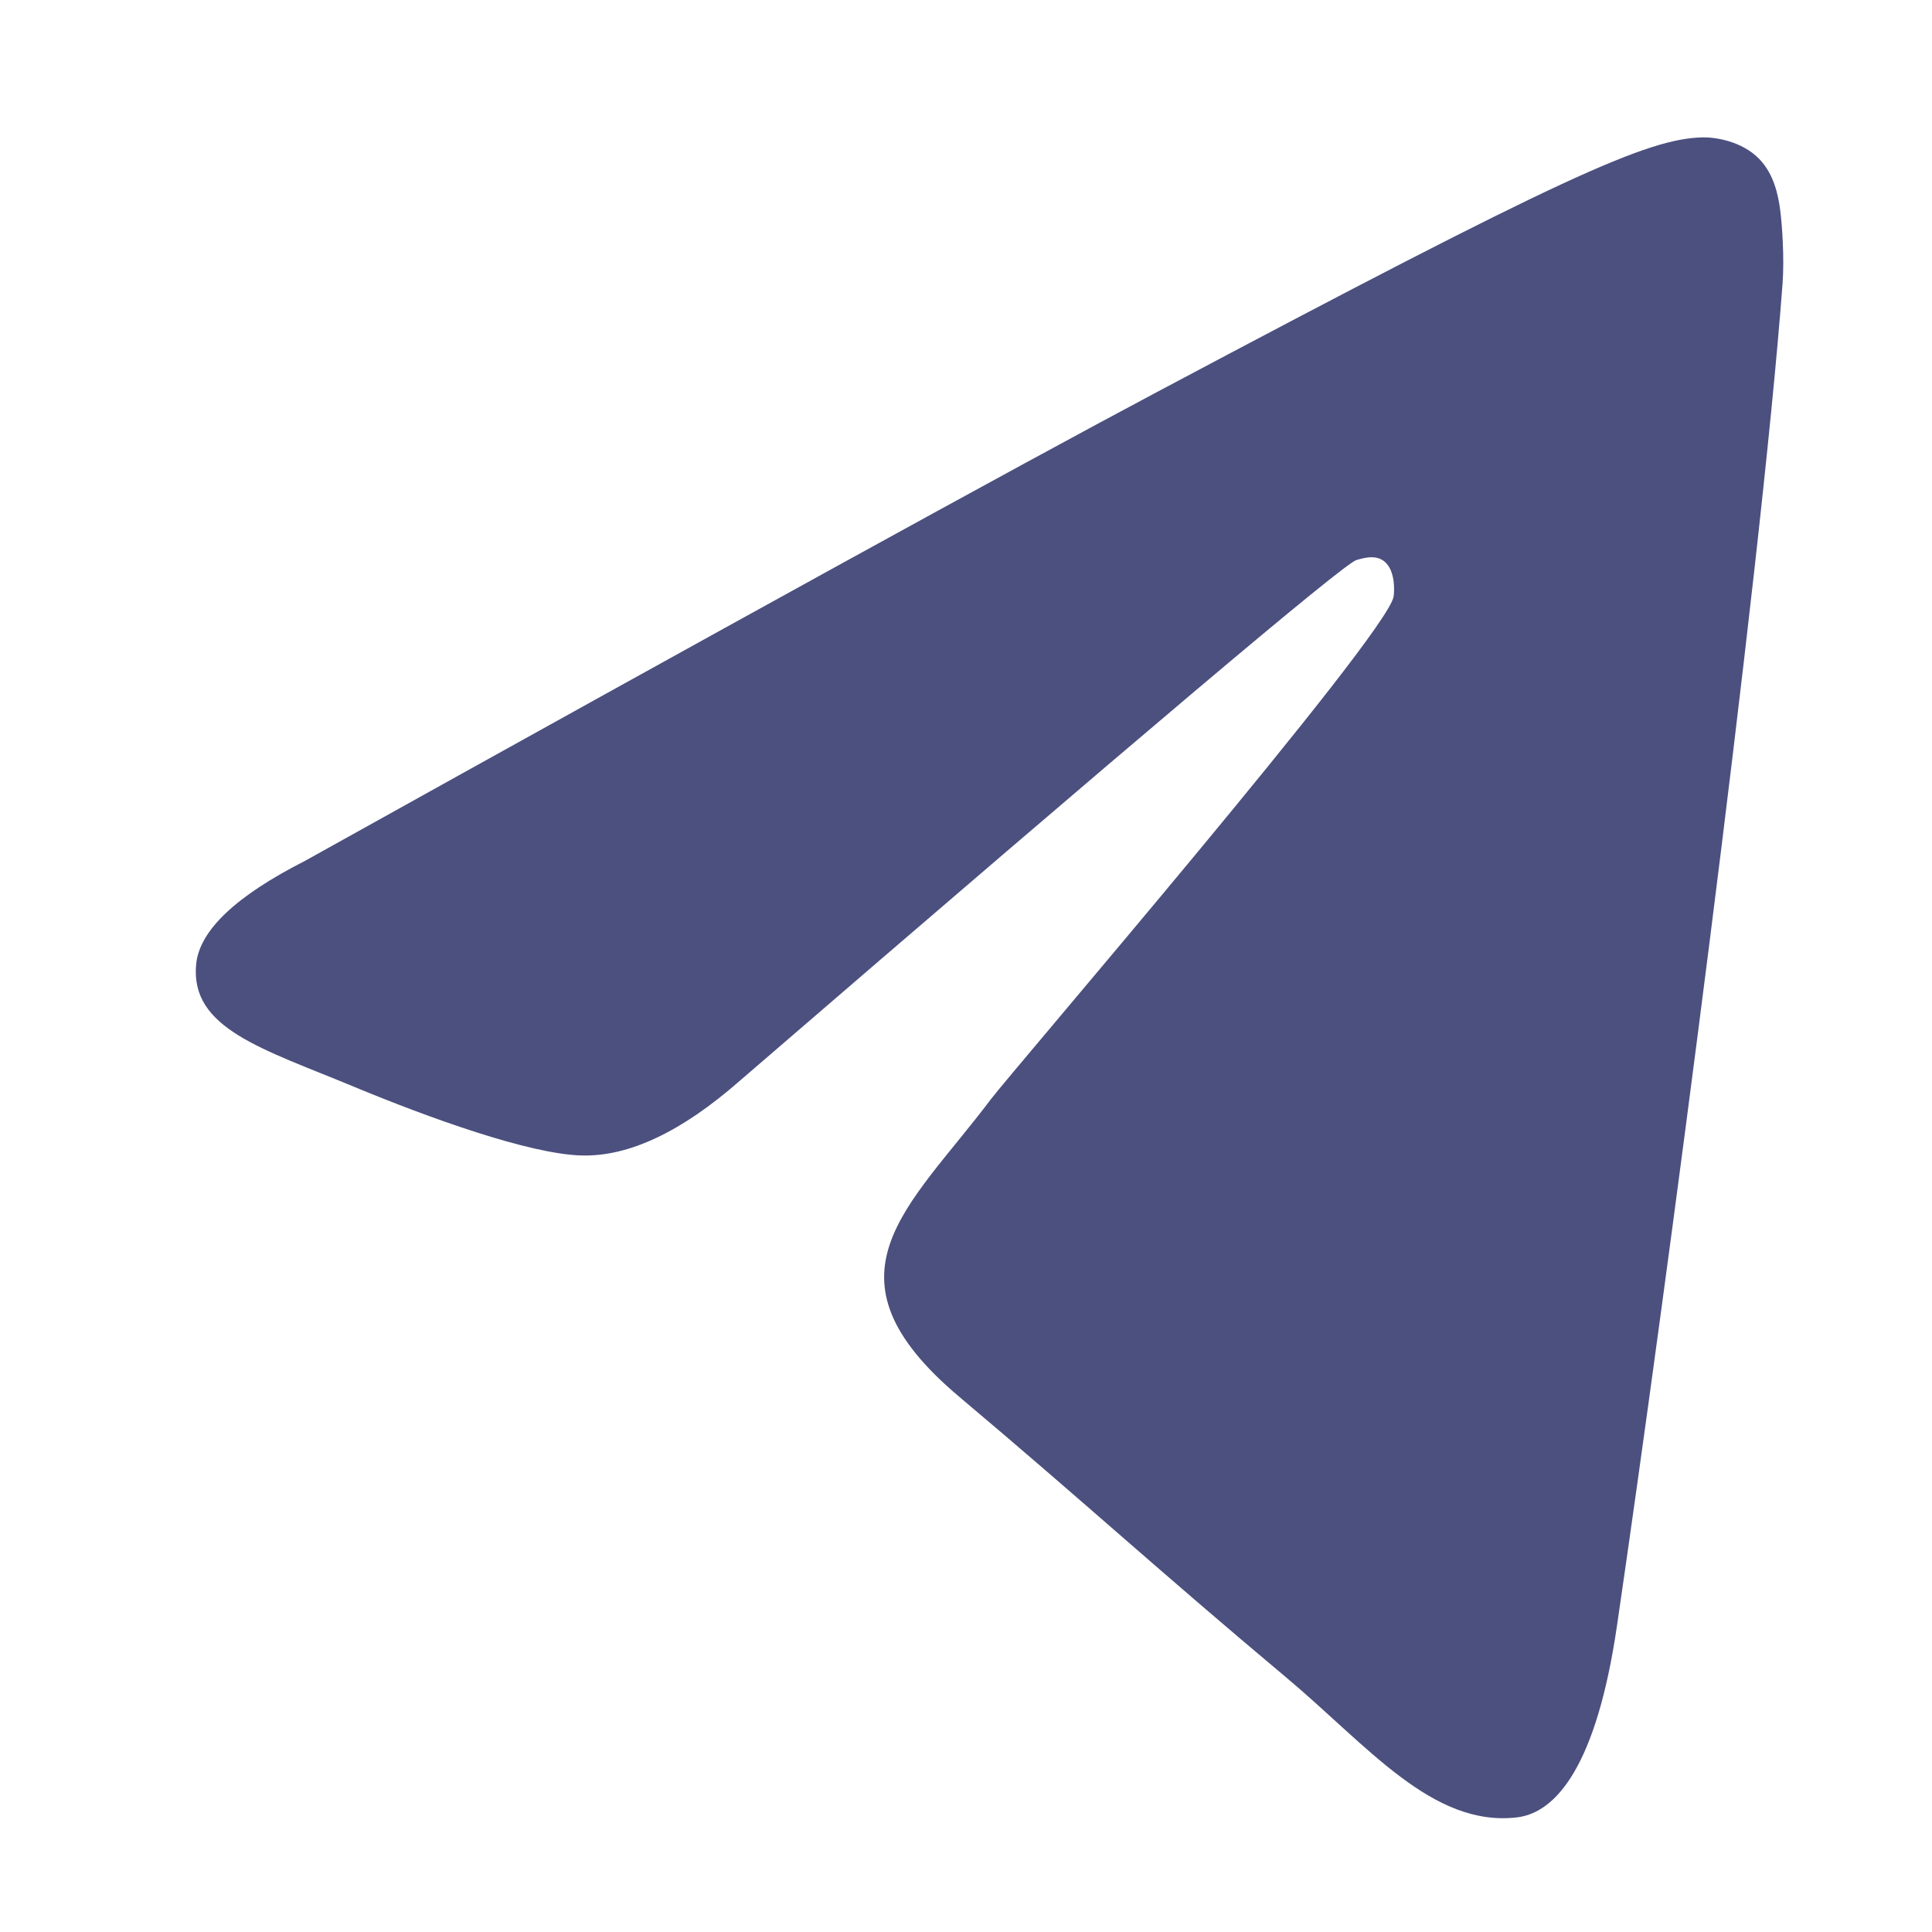 <svg width="30" height="30" viewBox="0 0 30 30" fill="none" xmlns="http://www.w3.org/2000/svg">
<path fill-rule="evenodd" clip-rule="evenodd" d="M4.735 13.368C11.352 9.685 15.764 7.257 17.972 6.084C24.275 2.734 25.585 2.152 26.439 2.133C26.627 2.129 27.047 2.188 27.319 2.47C27.548 2.708 27.611 3.03 27.642 3.255C27.672 3.481 27.709 3.995 27.68 4.397C27.338 8.983 25.86 20.11 25.108 25.247C24.79 27.42 24.163 28.148 23.557 28.22C22.239 28.375 21.238 27.107 19.961 26.038C17.963 24.364 16.835 23.323 14.896 21.69C12.655 19.803 14.107 18.766 15.384 17.072C15.719 16.628 21.526 9.879 21.639 9.267C21.653 9.19 21.666 8.905 21.533 8.754C21.401 8.603 21.205 8.655 21.063 8.696C20.863 8.754 17.672 11.449 11.489 16.781C10.583 17.576 9.763 17.963 9.028 17.942C8.217 17.92 6.658 17.357 5.499 16.876C4.078 16.285 2.948 15.973 3.046 14.971C3.098 14.448 3.661 13.914 4.735 13.368Z" fill="#4B507F"/>
</svg>
